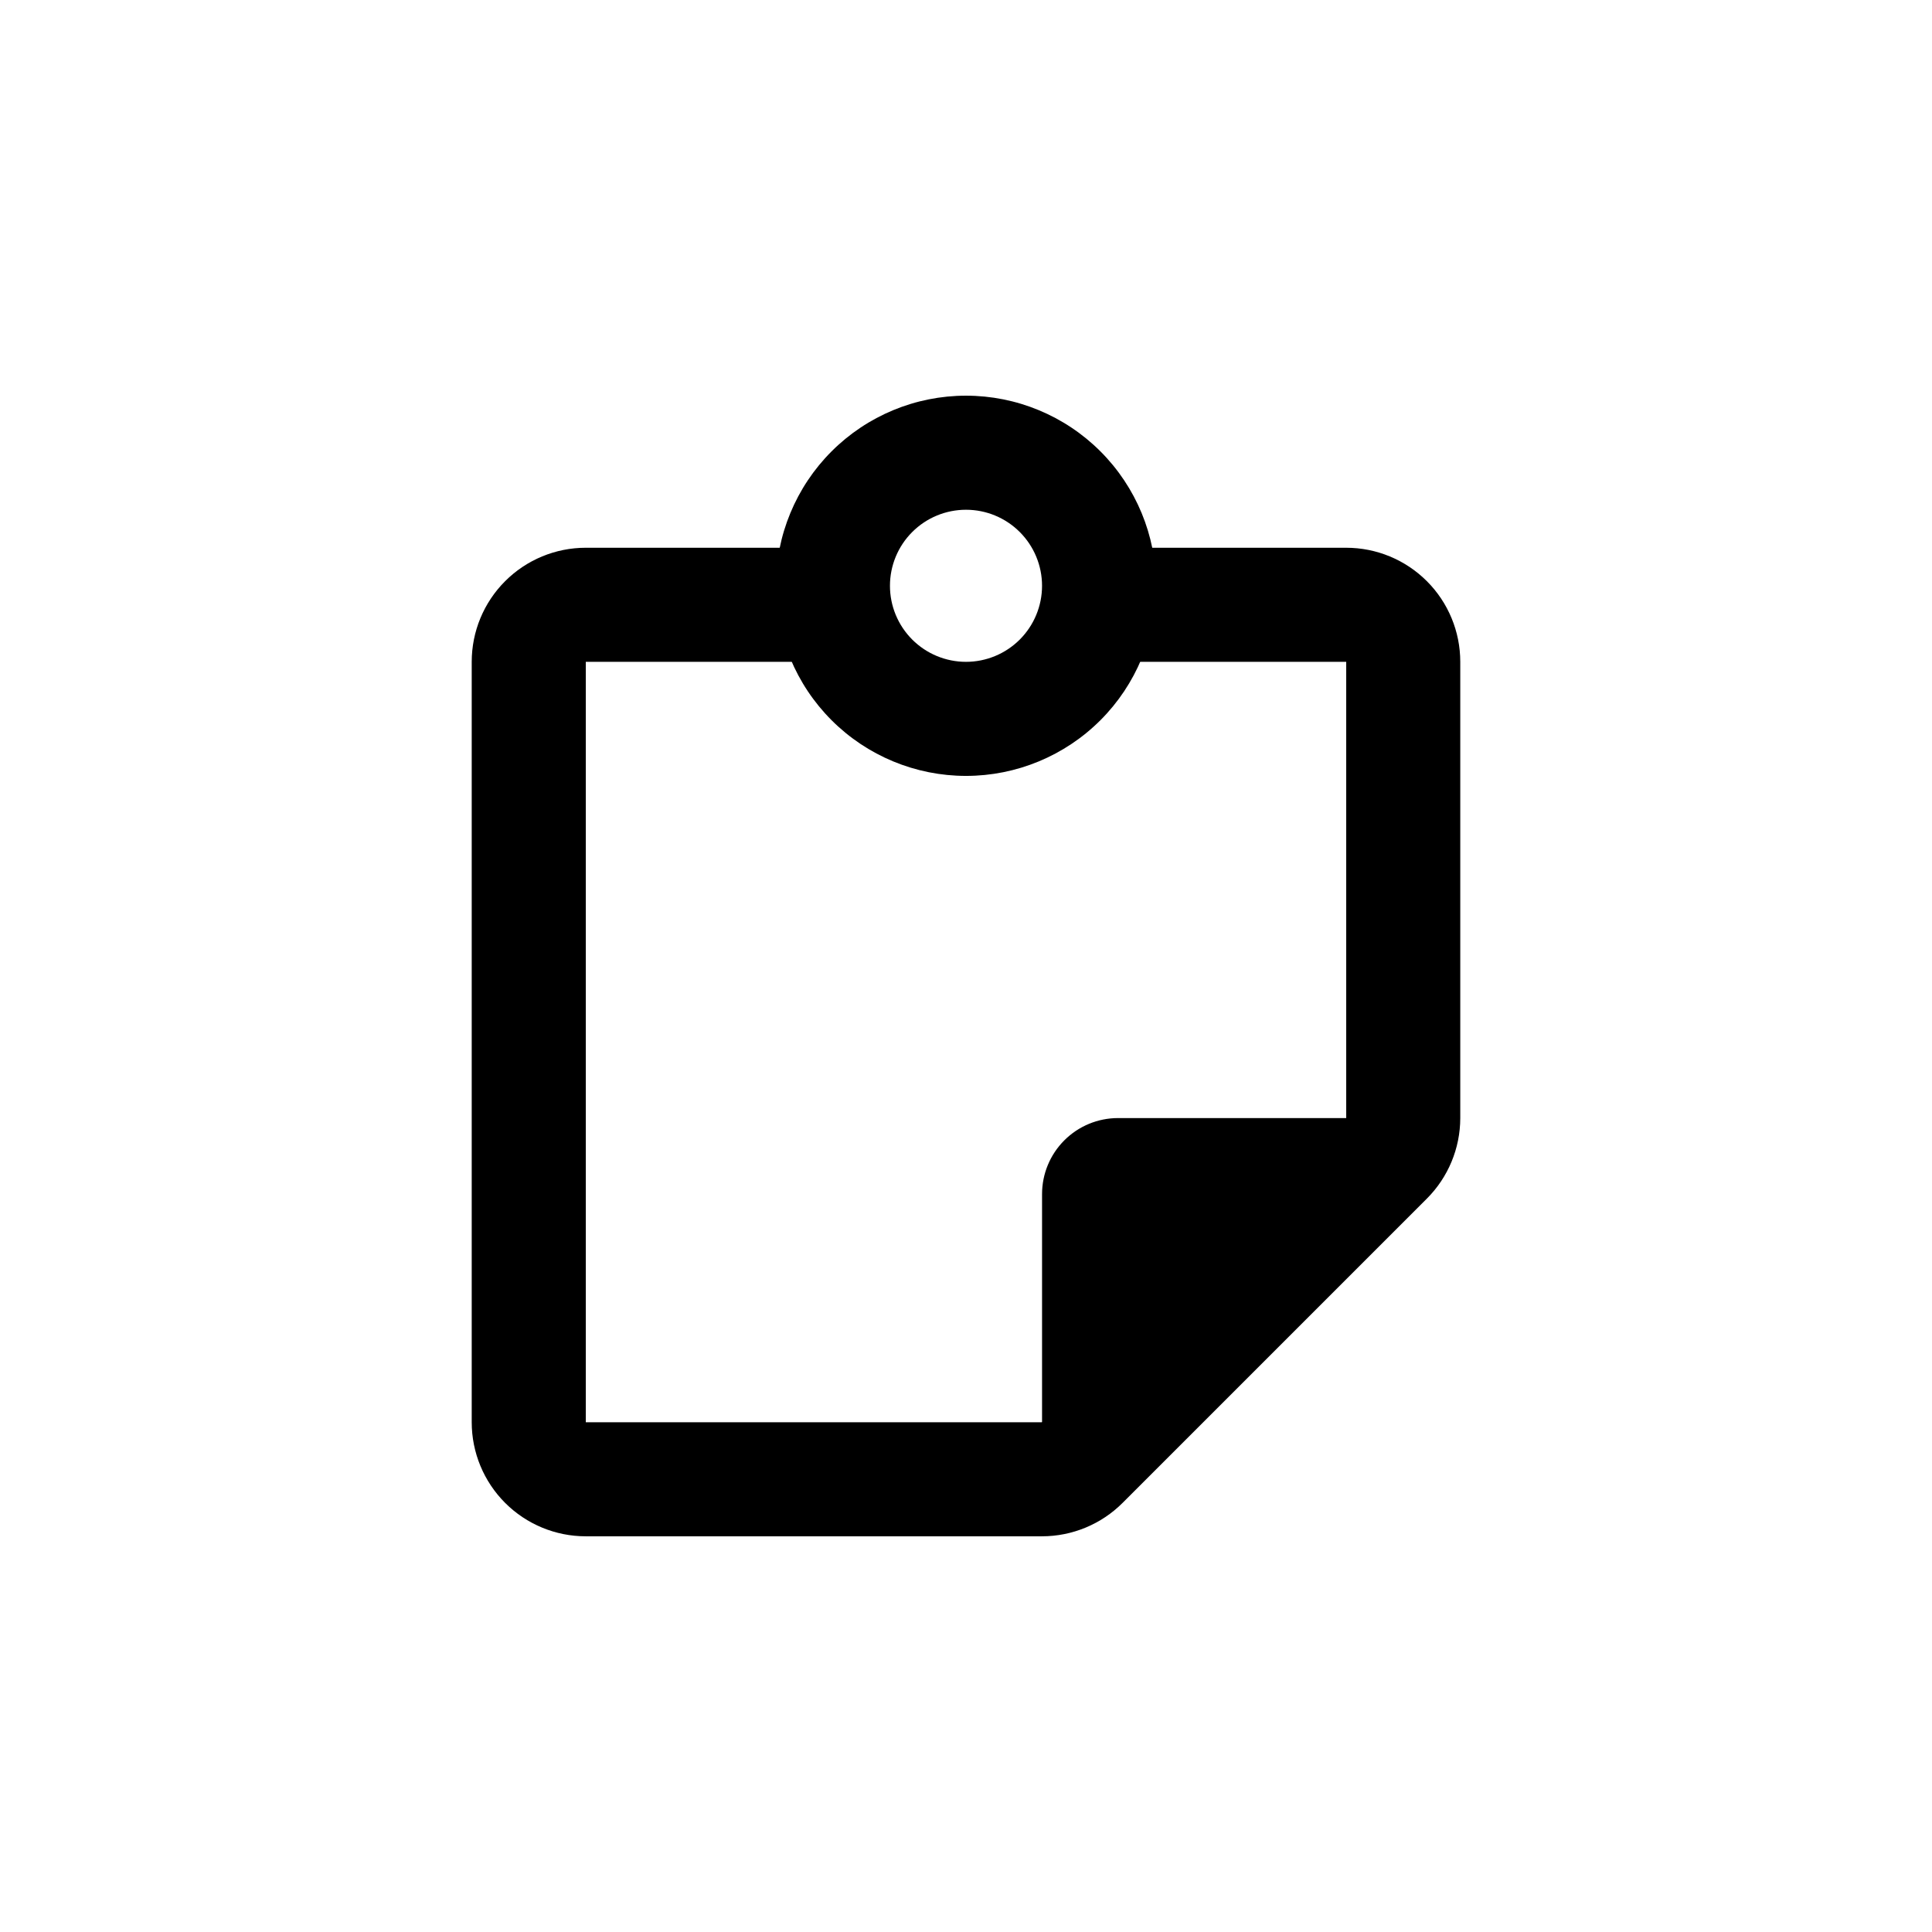 <?xml version="1.0" encoding="UTF-8"?>
<!-- Uploaded to: SVG Repo, www.svgrepo.com, Generator: SVG Repo Mixer Tools -->
<svg fill="#000000" width="800px" height="800px" version="1.1" viewBox="144 144 512 512" xmlns="http://www.w3.org/2000/svg">
 <g>
  <path d="m431.49 539.8 88.168-88.168-0.004 0.004c1.887-1.902 2.449-4.75 1.426-7.227-1.023-2.477-3.43-4.098-6.109-4.109h-74.664c-5.348 0-10.473 2.121-14.25 5.902-3.781 3.777-5.902 8.902-5.902 14.25v74.664c0.012 2.68 1.633 5.086 4.109 6.109 2.477 1.023 5.324 0.461 7.227-1.426z"/>
  <path d="m400 279.09c5.344 0 10.469 2.121 14.25 5.902 3.777 3.777 5.902 8.902 5.902 14.25 0 5.344-2.125 10.469-5.902 14.25-3.781 3.777-8.906 5.902-14.25 5.902-5.348 0-10.473-2.125-14.25-5.902-3.781-3.781-5.902-8.906-5.902-14.25 0-5.348 2.121-10.473 5.902-14.25 3.777-3.781 8.902-5.902 14.25-5.902m0-30.23c-13.363 0-26.18 5.309-35.625 14.758-9.449 9.445-14.758 22.262-14.758 35.625 0 13.359 5.309 26.176 14.758 35.621 9.445 9.449 22.262 14.758 35.625 14.758 13.359 0 26.176-5.309 35.625-14.758 9.445-9.445 14.754-22.262 14.754-35.621 0-13.363-5.309-26.18-14.754-35.625-9.449-9.449-22.266-14.758-35.625-14.758z"/>
  <path d="m500.76 289.16h-66.957c3.016 10.316 1.16 21.445-5.039 30.23h71.996v120.91l-80.609 80.609h-120.91v-201.52h71.84c-6.195-8.785-8.051-19.914-5.035-30.23h-66.805c-8.02 0-15.707 3.184-21.375 8.855-5.672 5.668-8.855 13.355-8.855 21.375v201.52c0 8.016 3.184 15.703 8.855 21.375 5.668 5.668 13.355 8.852 21.375 8.852h120.91c8.012-0.008 15.695-3.195 21.359-8.867l80.609-80.609c5.672-5.664 8.859-13.348 8.867-21.359v-120.91c0-8.02-3.184-15.707-8.852-21.375-5.672-5.672-13.359-8.855-21.375-8.855z"/>
 </g>
</svg>